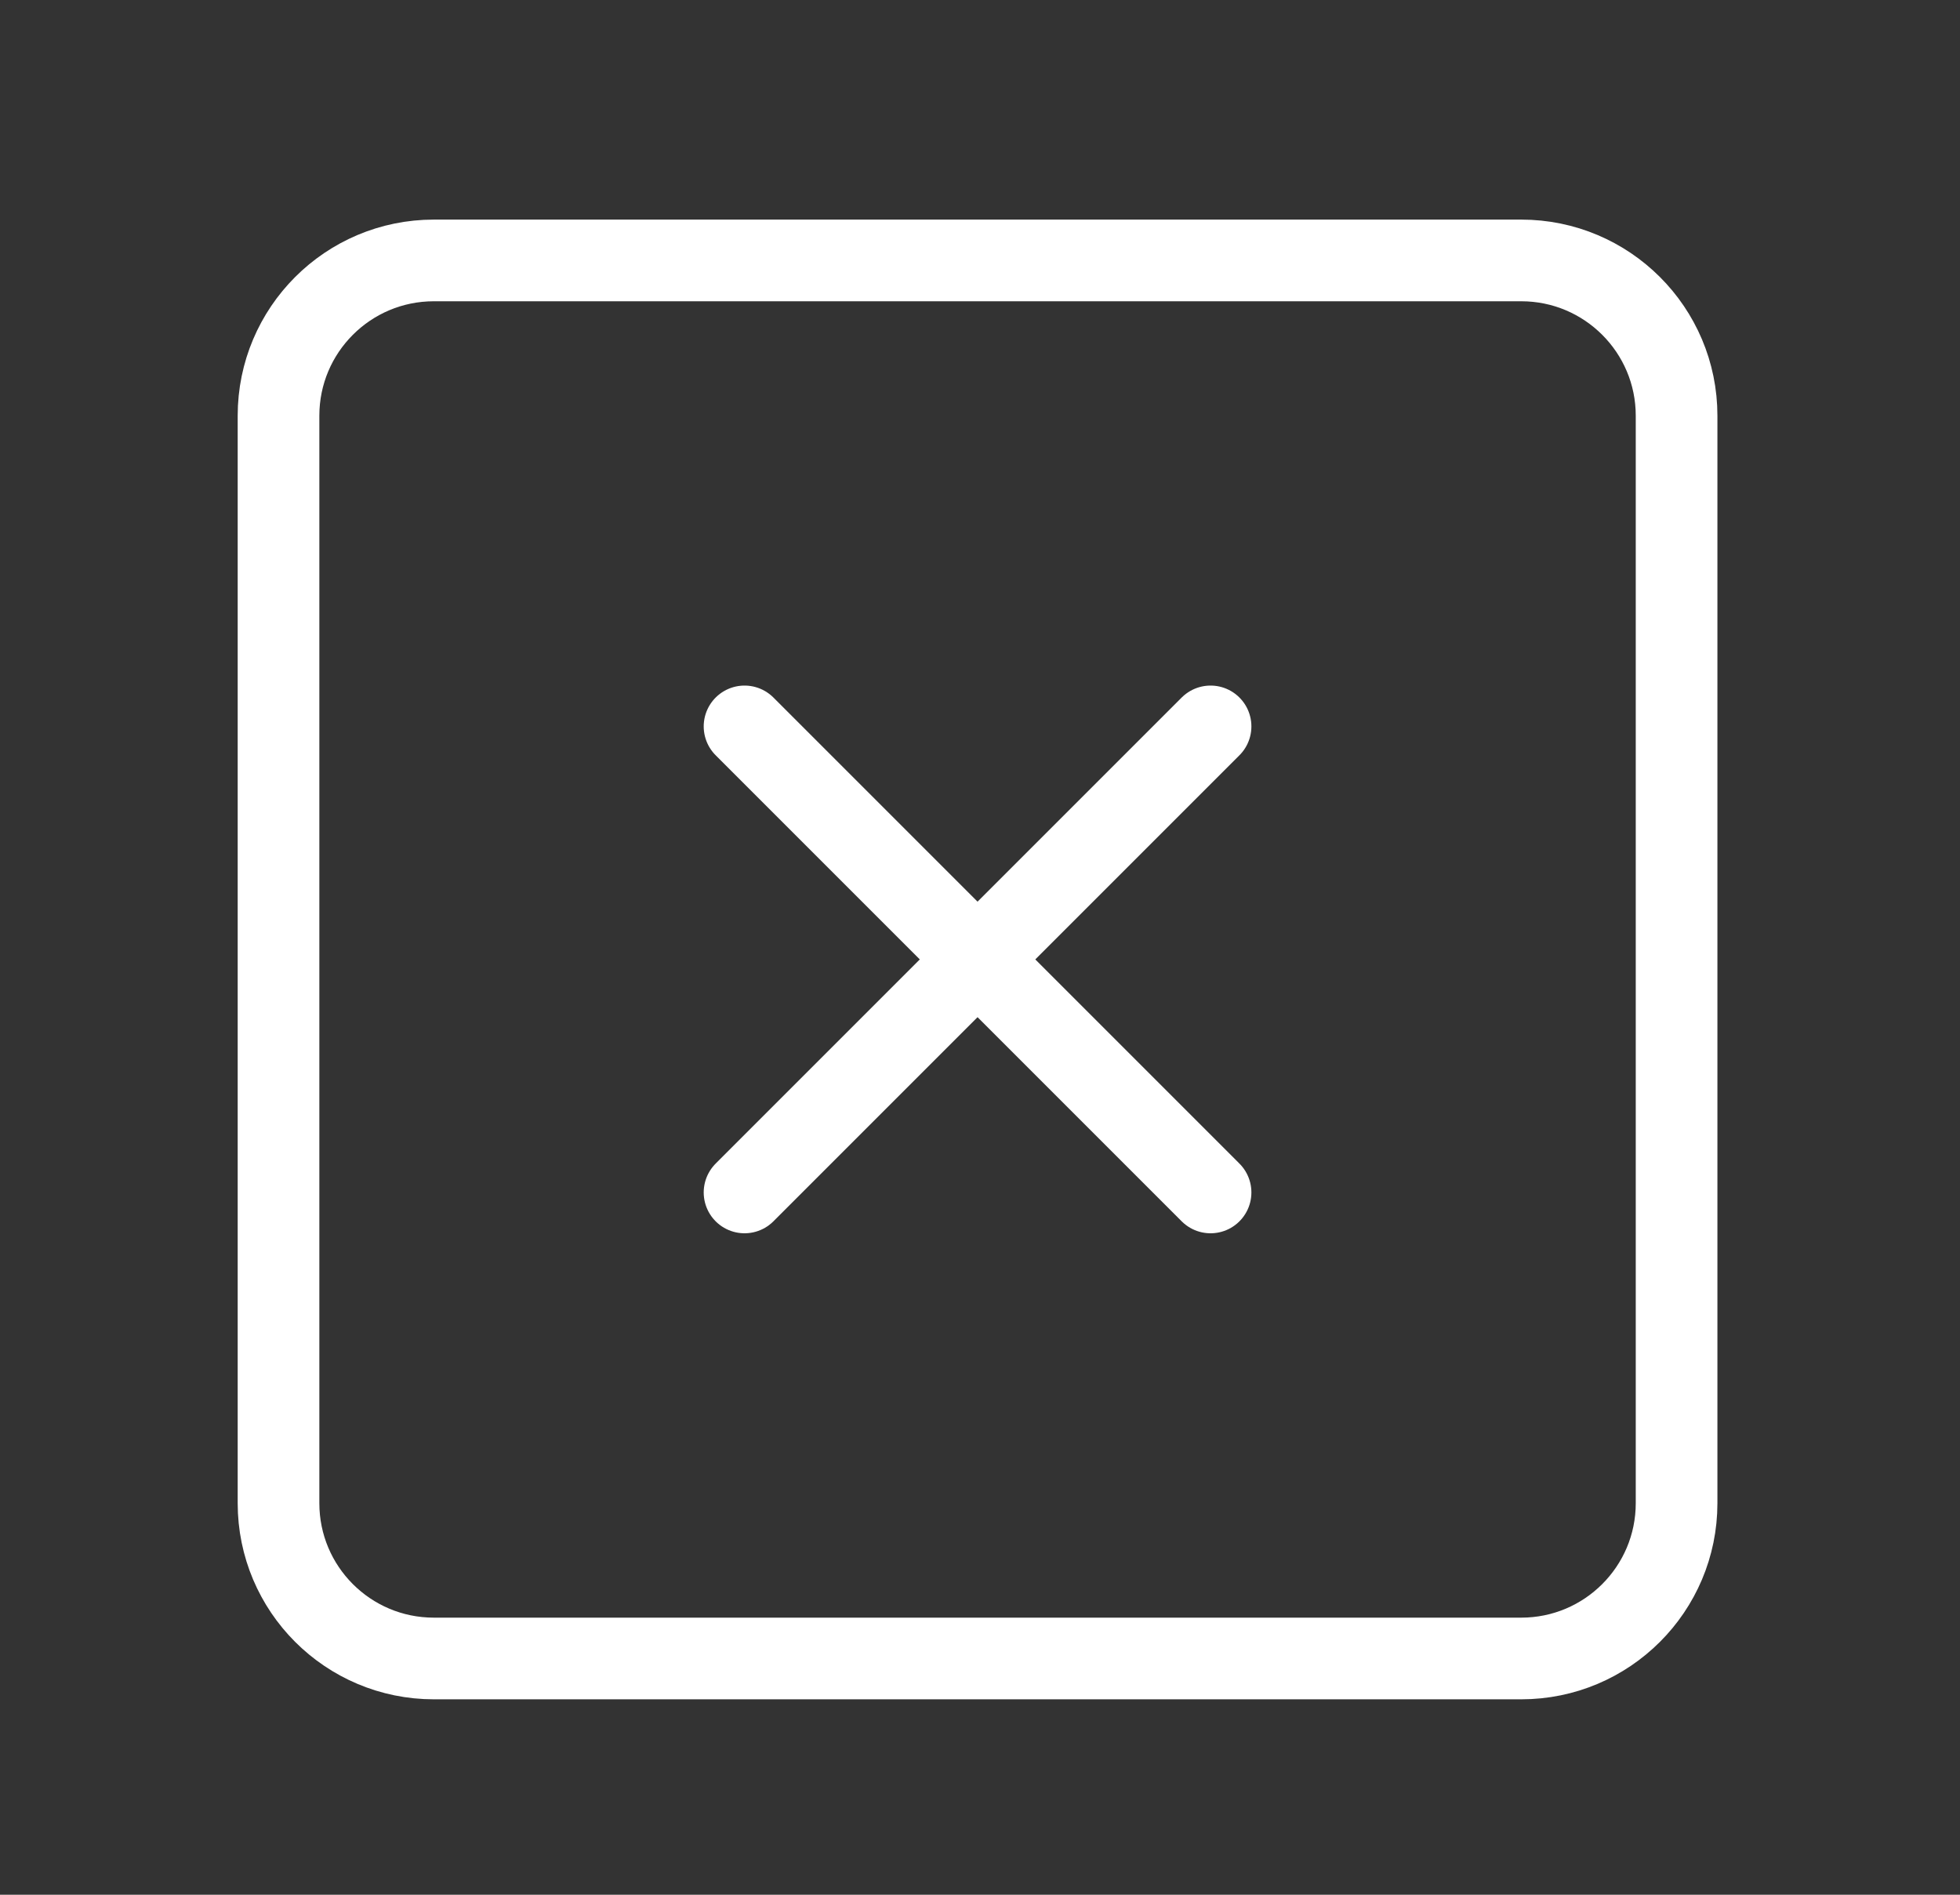 <svg width="30" height="29" viewBox="0 0 30 29" fill="none" xmlns="http://www.w3.org/2000/svg">
<rect x="0" y="0" width="30" height="29" fill="#333333" stroke="none"/>
<path d="M23.284 3.986H6.641C5.327 3.986 4.263 5.05 4.263 6.363V23.007C4.263 24.32 5.327 25.384 6.641 25.384H23.284C24.597 25.384 25.662 24.32 25.662 23.007V6.363C25.662 5.05 24.597 3.986 23.284 3.986Z" stroke="white" stroke-width="1.25" stroke-linecap="round" stroke-linejoin="round"/>
<path d="M11.396 11.118L18.529 18.251" stroke="white" stroke-width="1.25" stroke-linecap="round" stroke-linejoin="round"/>
<path d="M18.529 11.118L11.396 18.251" stroke="white" stroke-width="1.25" stroke-linecap="round" stroke-linejoin="round"/>
</svg>
